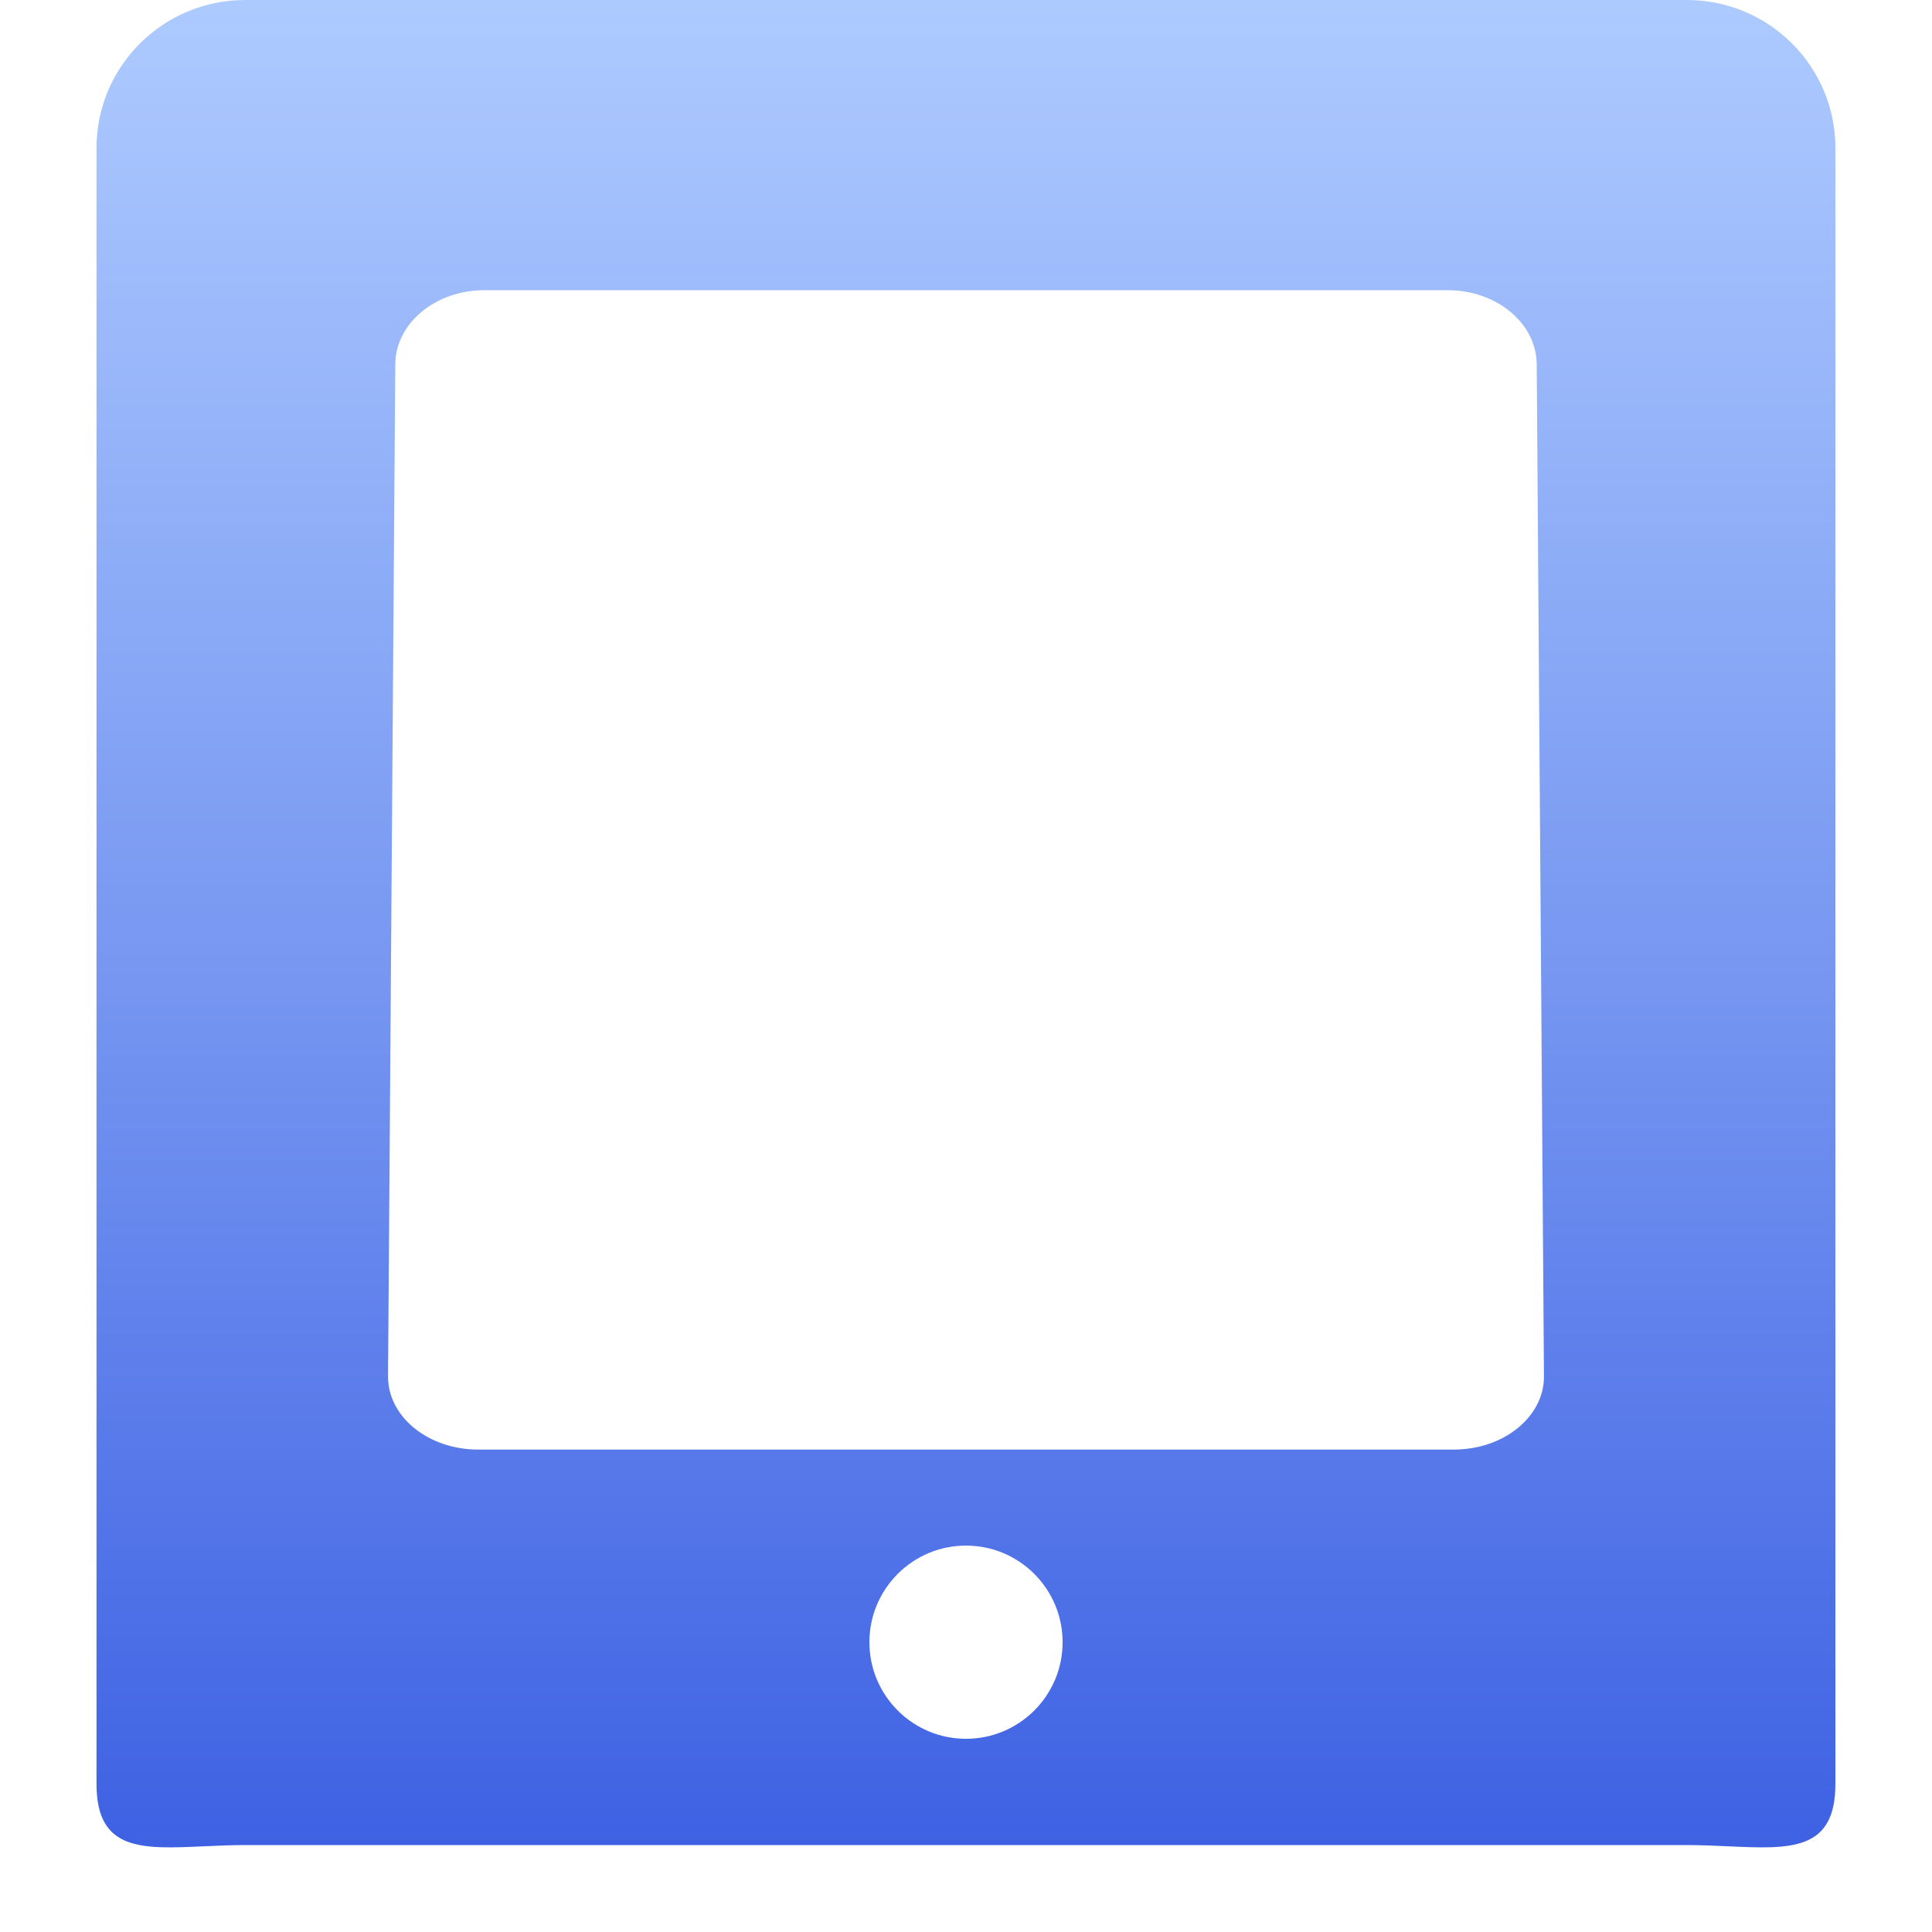 <svg xmlns="http://www.w3.org/2000/svg" xmlns:xlink="http://www.w3.org/1999/xlink" fill="none" version="1.1" width="20" height="20" viewBox="0 0 20 20"><defs><clipPath id="master_svg0_40_377"><rect x="0" y="0" width="20" height="20" rx="0"/></clipPath><linearGradient x1="0" y1="1" x2="0" y2="0" id="master_svg1_40_606"><stop offset="0%" stop-color="#3D60E3" stop-opacity="1"/><stop offset="47%" stop-color="#7696F1" stop-opacity="1"/><stop offset="100%" stop-color="#AECBFF" stop-opacity="1"/></linearGradient></defs><g clip-path="url(#master_svg0_40_377)"><g><path d="M17.462,0L2.538,0C1.688,0,0.999,0.686,0.999,1.533L0.999,18.467C0.999,19.164,1.466,19.142,2.106,19.113C2.243,19.107,2.388,19.1,2.538,19.1L17.462,19.1C17.612,19.1,17.757,19.107,17.894,19.113C18.534,19.142,19,19.164,19,18.467L19,1.533C19,0.686,18.312,0,17.462,0ZM4.092,3.775C4.092,3.349,4.505,3.004,5.015,3.004L14.985,3.004C15.495,3.004,15.908,3.349,15.908,3.775L15.983,14.251C15.983,14.668,15.565,15.006,15.05,15.006L4.95,15.006C4.434,15.006,4.017,14.668,4.017,14.251L4.092,3.775ZM10,18Q10.098,18,10.195,17.981Q10.292,17.962,10.383,17.924Q10.474,17.886,10.556,17.831Q10.637,17.777,10.707,17.707Q10.777,17.637,10.831,17.556Q10.886,17.474,10.924,17.383Q10.962,17.292,10.981,17.195Q11,17.098,11,17Q11,16.902,10.981,16.805Q10.962,16.708,10.924,16.617Q10.886,16.526,10.831,16.444Q10.777,16.363,10.707,16.293Q10.637,16.223,10.556,16.169Q10.474,16.114,10.383,16.076Q10.292,16.038,10.195,16.019Q10.098,16,10,16Q9.902,16,9.805,16.019Q9.708,16.038,9.617,16.076Q9.526,16.114,9.444,16.169Q9.363,16.223,9.293,16.293Q9.223,16.363,9.169,16.444Q9.114,16.526,9.076,16.617Q9.038,16.708,9.019,16.805Q9,16.902,9,17Q9,17.098,9.019,17.195Q9.038,17.292,9.076,17.383Q9.114,17.474,9.169,17.556Q9.223,17.637,9.293,17.707Q9.363,17.777,9.444,17.831Q9.526,17.886,9.617,17.924Q9.708,17.962,9.805,17.981Q9.902,18,10,18Z" fill-rule="evenodd" fill="url(#master_svg1_40_606)" fill-opacity="1" style="mix-blend-mode:passthrough"/></g></g></svg>